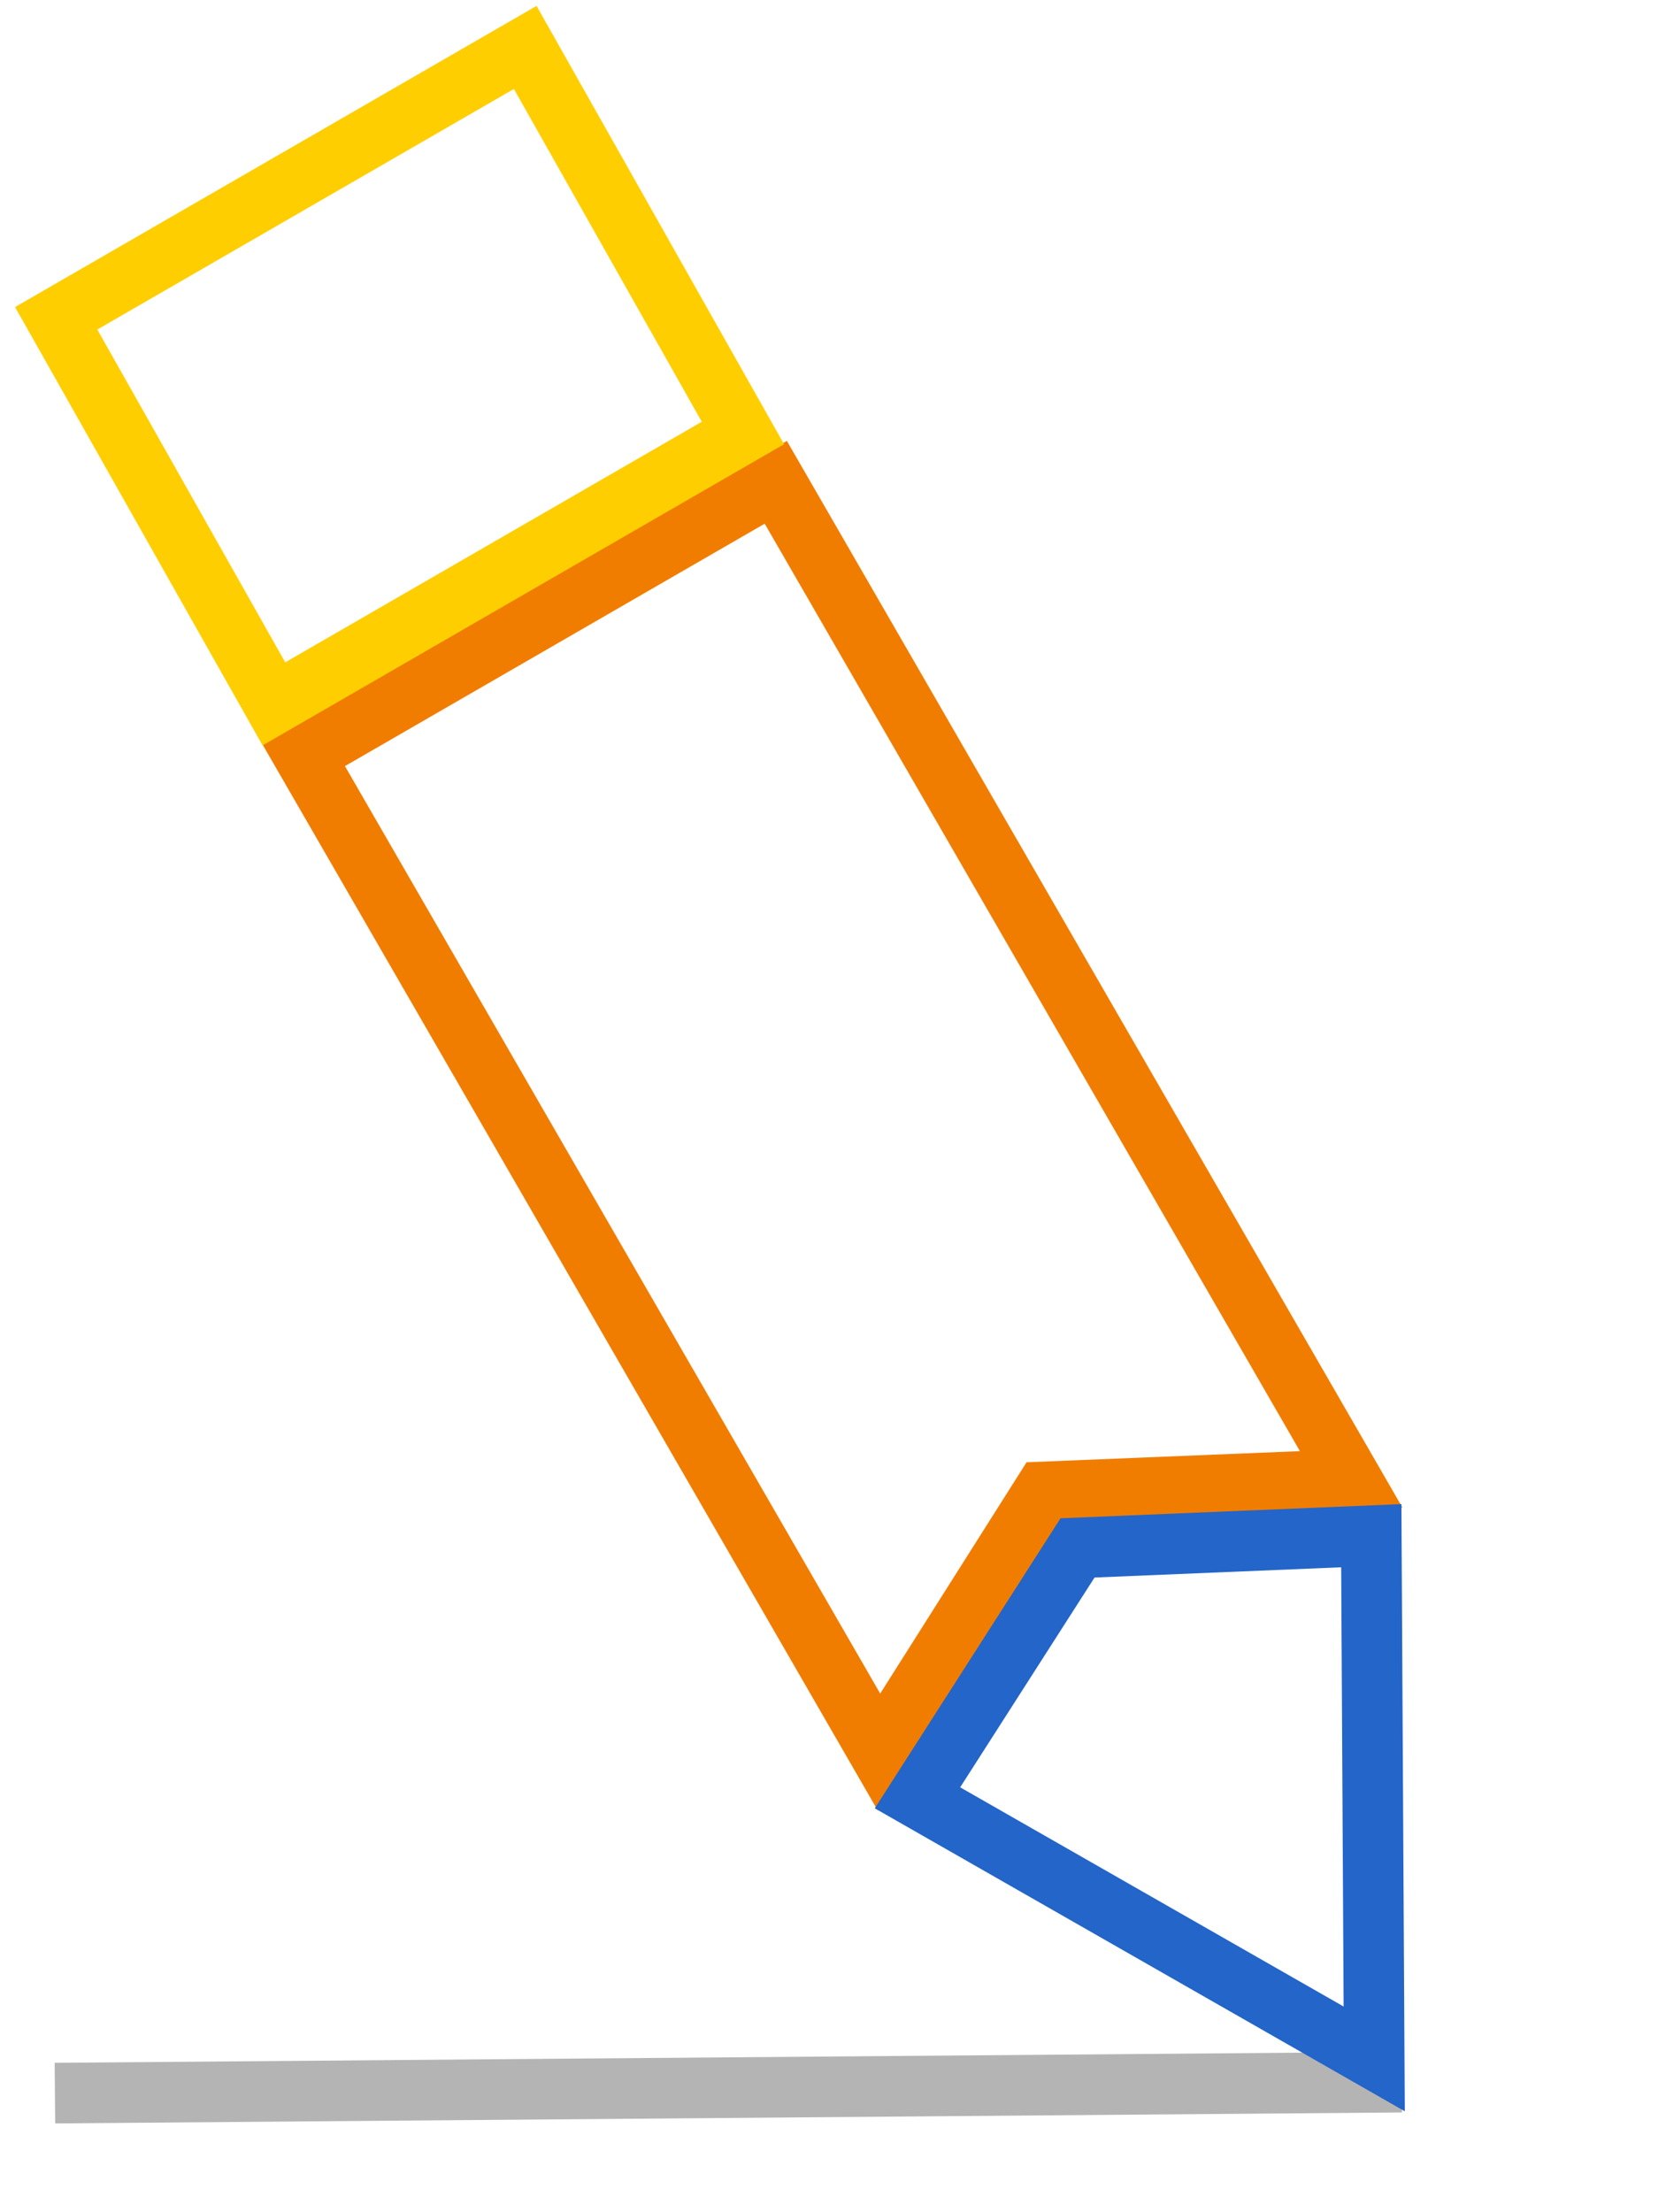 <svg width="55" height="73" viewBox="0 0 55 73" fill="none" xmlns="http://www.w3.org/2000/svg">
<path d="M46.275 68.711L1.813 69.073" stroke="#B4B4B4" stroke-width="2"/>
<path fill-rule="evenodd" clip-rule="evenodd" d="M29.019 57.819L10.022 24.916L25.611 15.916L44.607 48.819L34.454 49.233L29.019 57.819Z" stroke="#F17D00" stroke-width="2"/>
<path fill-rule="evenodd" clip-rule="evenodd" d="M9.042 23.228L1.855 10.504L17.339 1.565L24.526 14.288L9.042 23.228Z" stroke="#FFCE00" stroke-width="2"/>
<path fill-rule="evenodd" clip-rule="evenodd" d="M45.367 67.944L45.271 50.678L35.573 51.081L30.289 59.328L45.367 67.944Z" stroke="#2365C9" stroke-width="2"/>
</svg>
